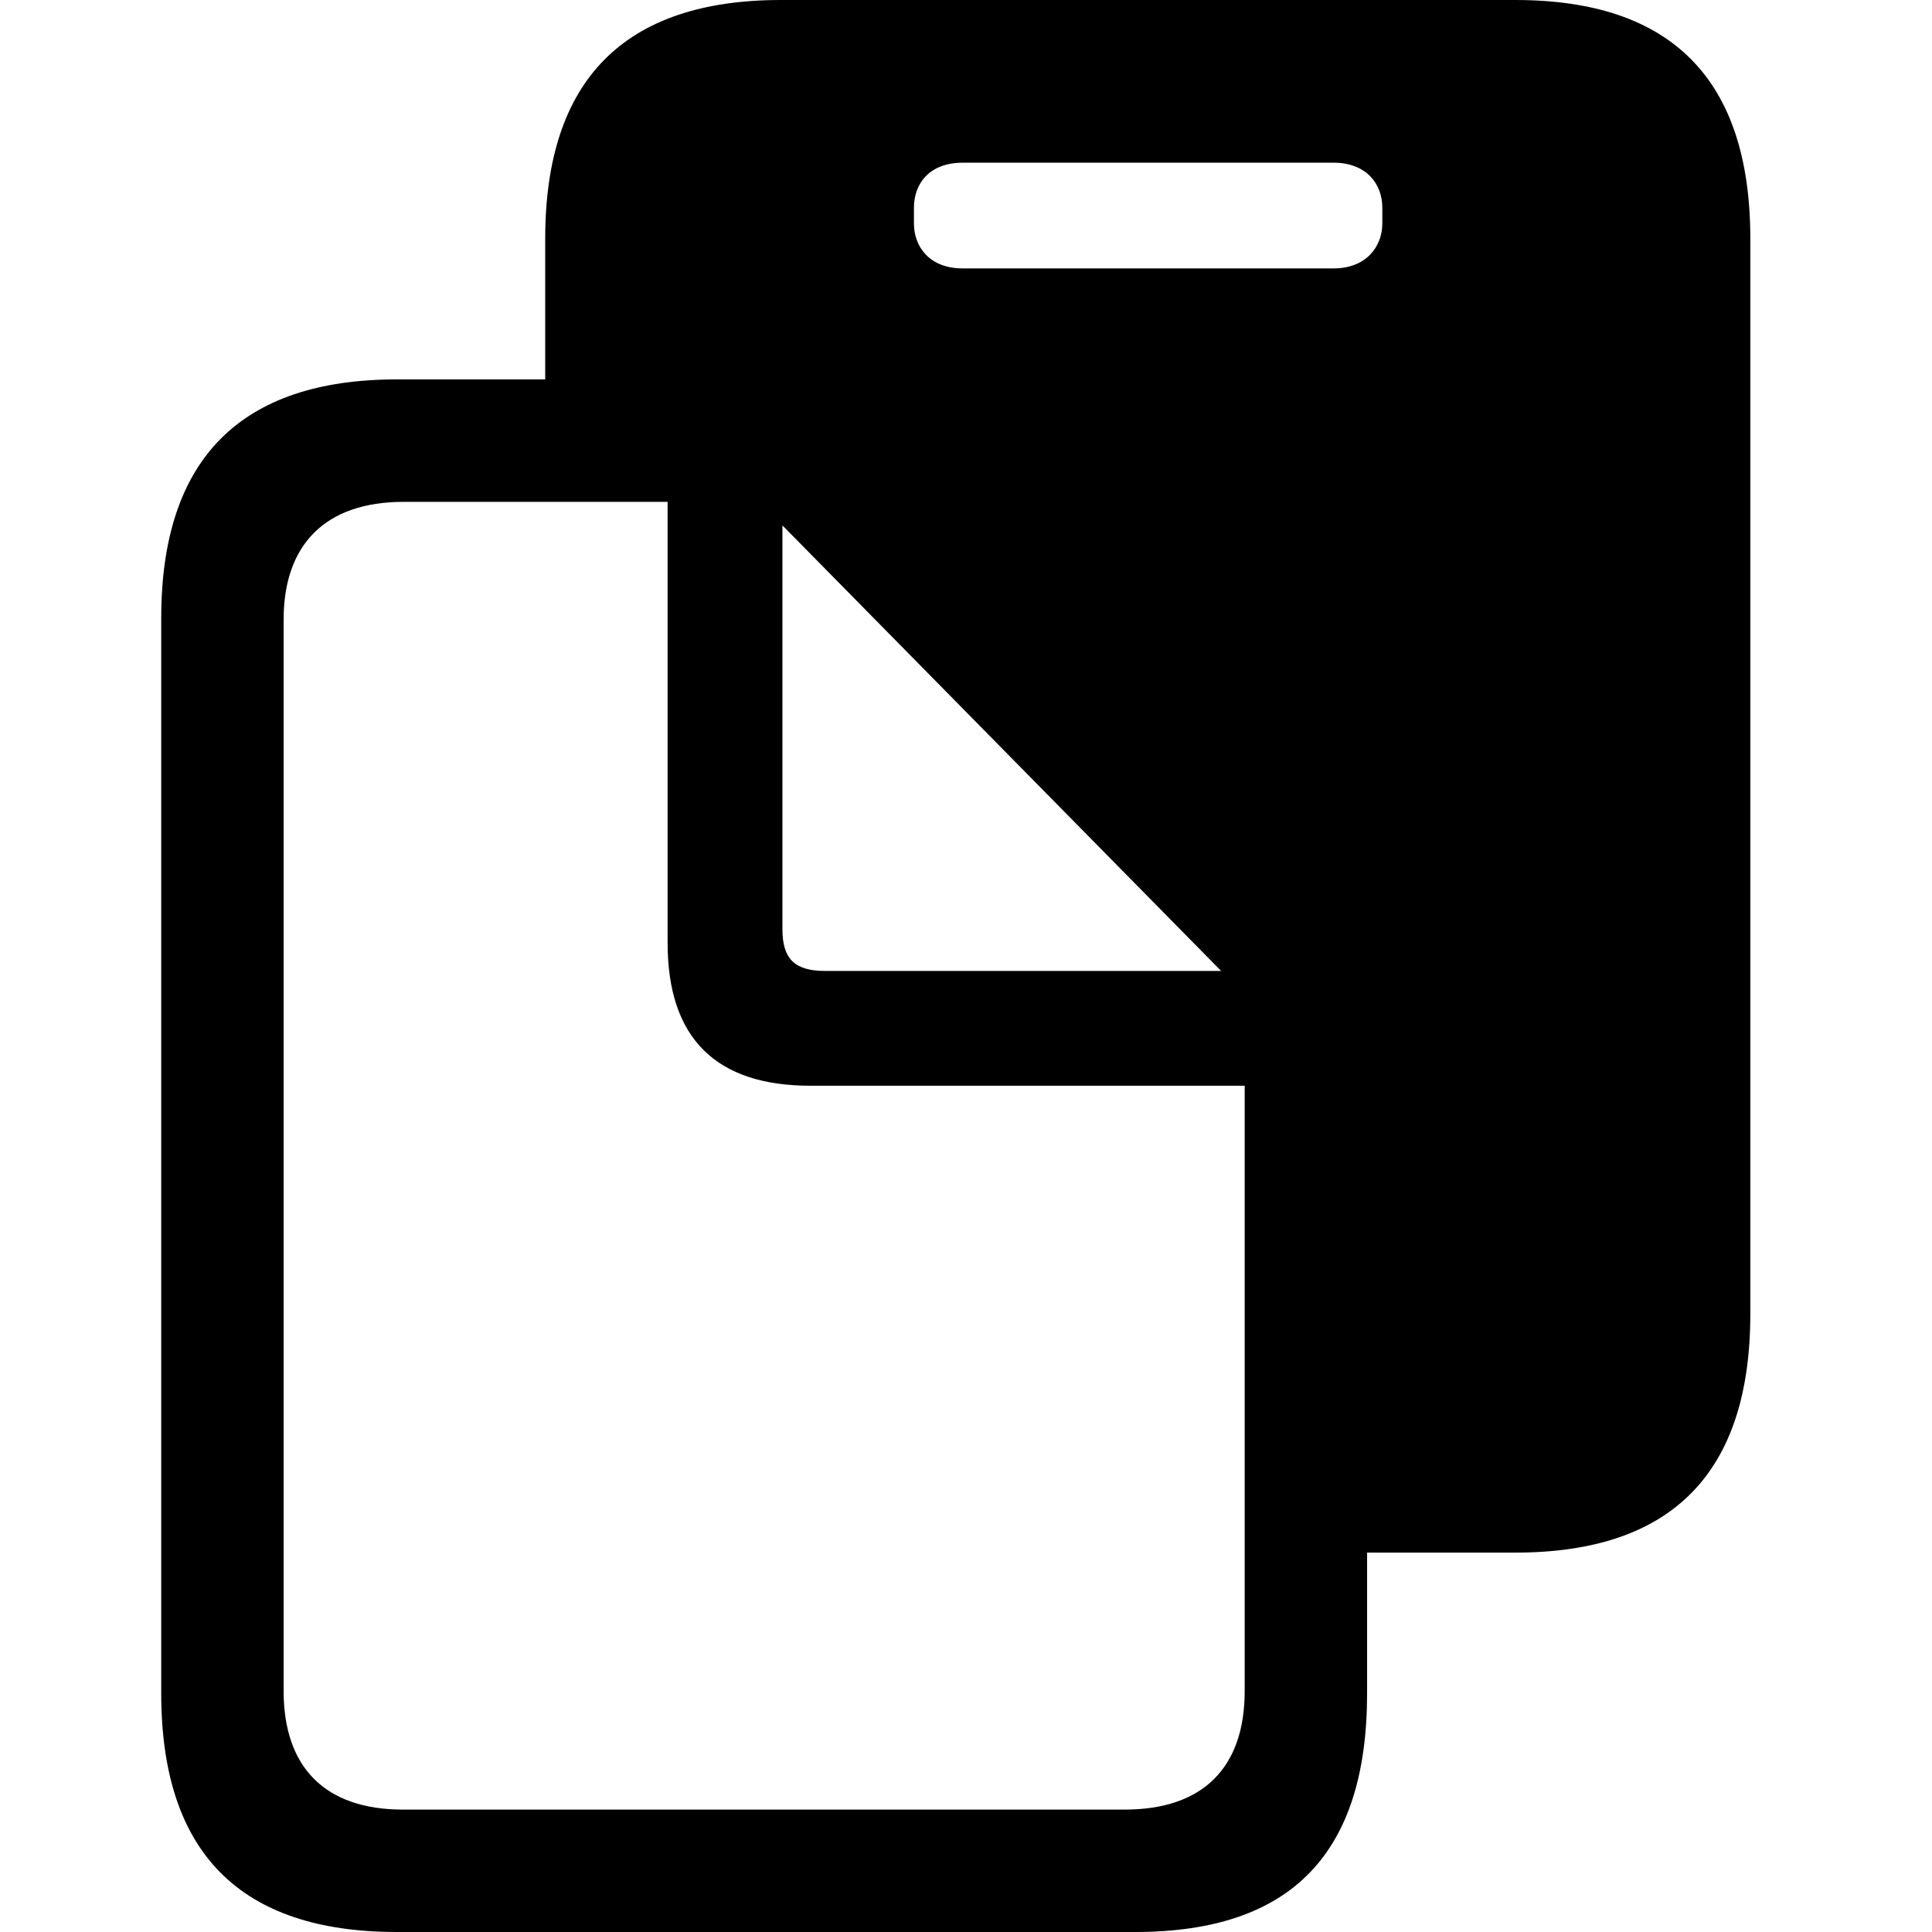 <svg xmlns="http://www.w3.org/2000/svg" width="56" height="56" viewBox="0 0 56 56"><path d="M 11.505 56 L 32.904 56 C 37.466 56 39.626 53.686 39.626 49.08 L 39.626 45.003 L 43.924 45.003 C 48.464 45.003 50.734 42.689 50.734 38.083 L 50.734 6.92 C 50.734 2.314 48.464 0 43.924 0 L 22.634 0 C 18.095 0 15.803 2.314 15.803 6.92 L 15.803 10.997 L 11.505 10.997 C 6.965 10.997 4.673 13.311 4.673 17.917 L 4.673 49.08 C 4.673 53.708 6.965 56 11.505 56 Z M 27.902 7.78 C 26.932 7.78 26.491 7.141 26.491 6.479 L 26.491 6.016 C 26.491 5.333 26.932 4.716 27.902 4.716 L 38.657 4.716 C 39.604 4.716 40.067 5.333 40.067 6.016 L 40.067 6.479 C 40.067 7.141 39.604 7.78 38.657 7.78 Z M 11.681 52.452 C 9.411 52.452 8.221 51.218 8.221 49.014 L 8.221 17.961 C 8.221 15.802 9.411 14.546 11.703 14.546 L 19.351 14.546 L 19.351 27.328 C 19.351 30.105 20.761 31.471 23.494 31.471 L 36.078 31.471 L 36.078 49.014 C 36.078 51.218 34.888 52.452 32.596 52.452 Z M 23.913 28.143 C 23.031 28.143 22.679 27.791 22.679 26.931 L 22.679 15.229 L 35.395 28.143 Z"/></svg>